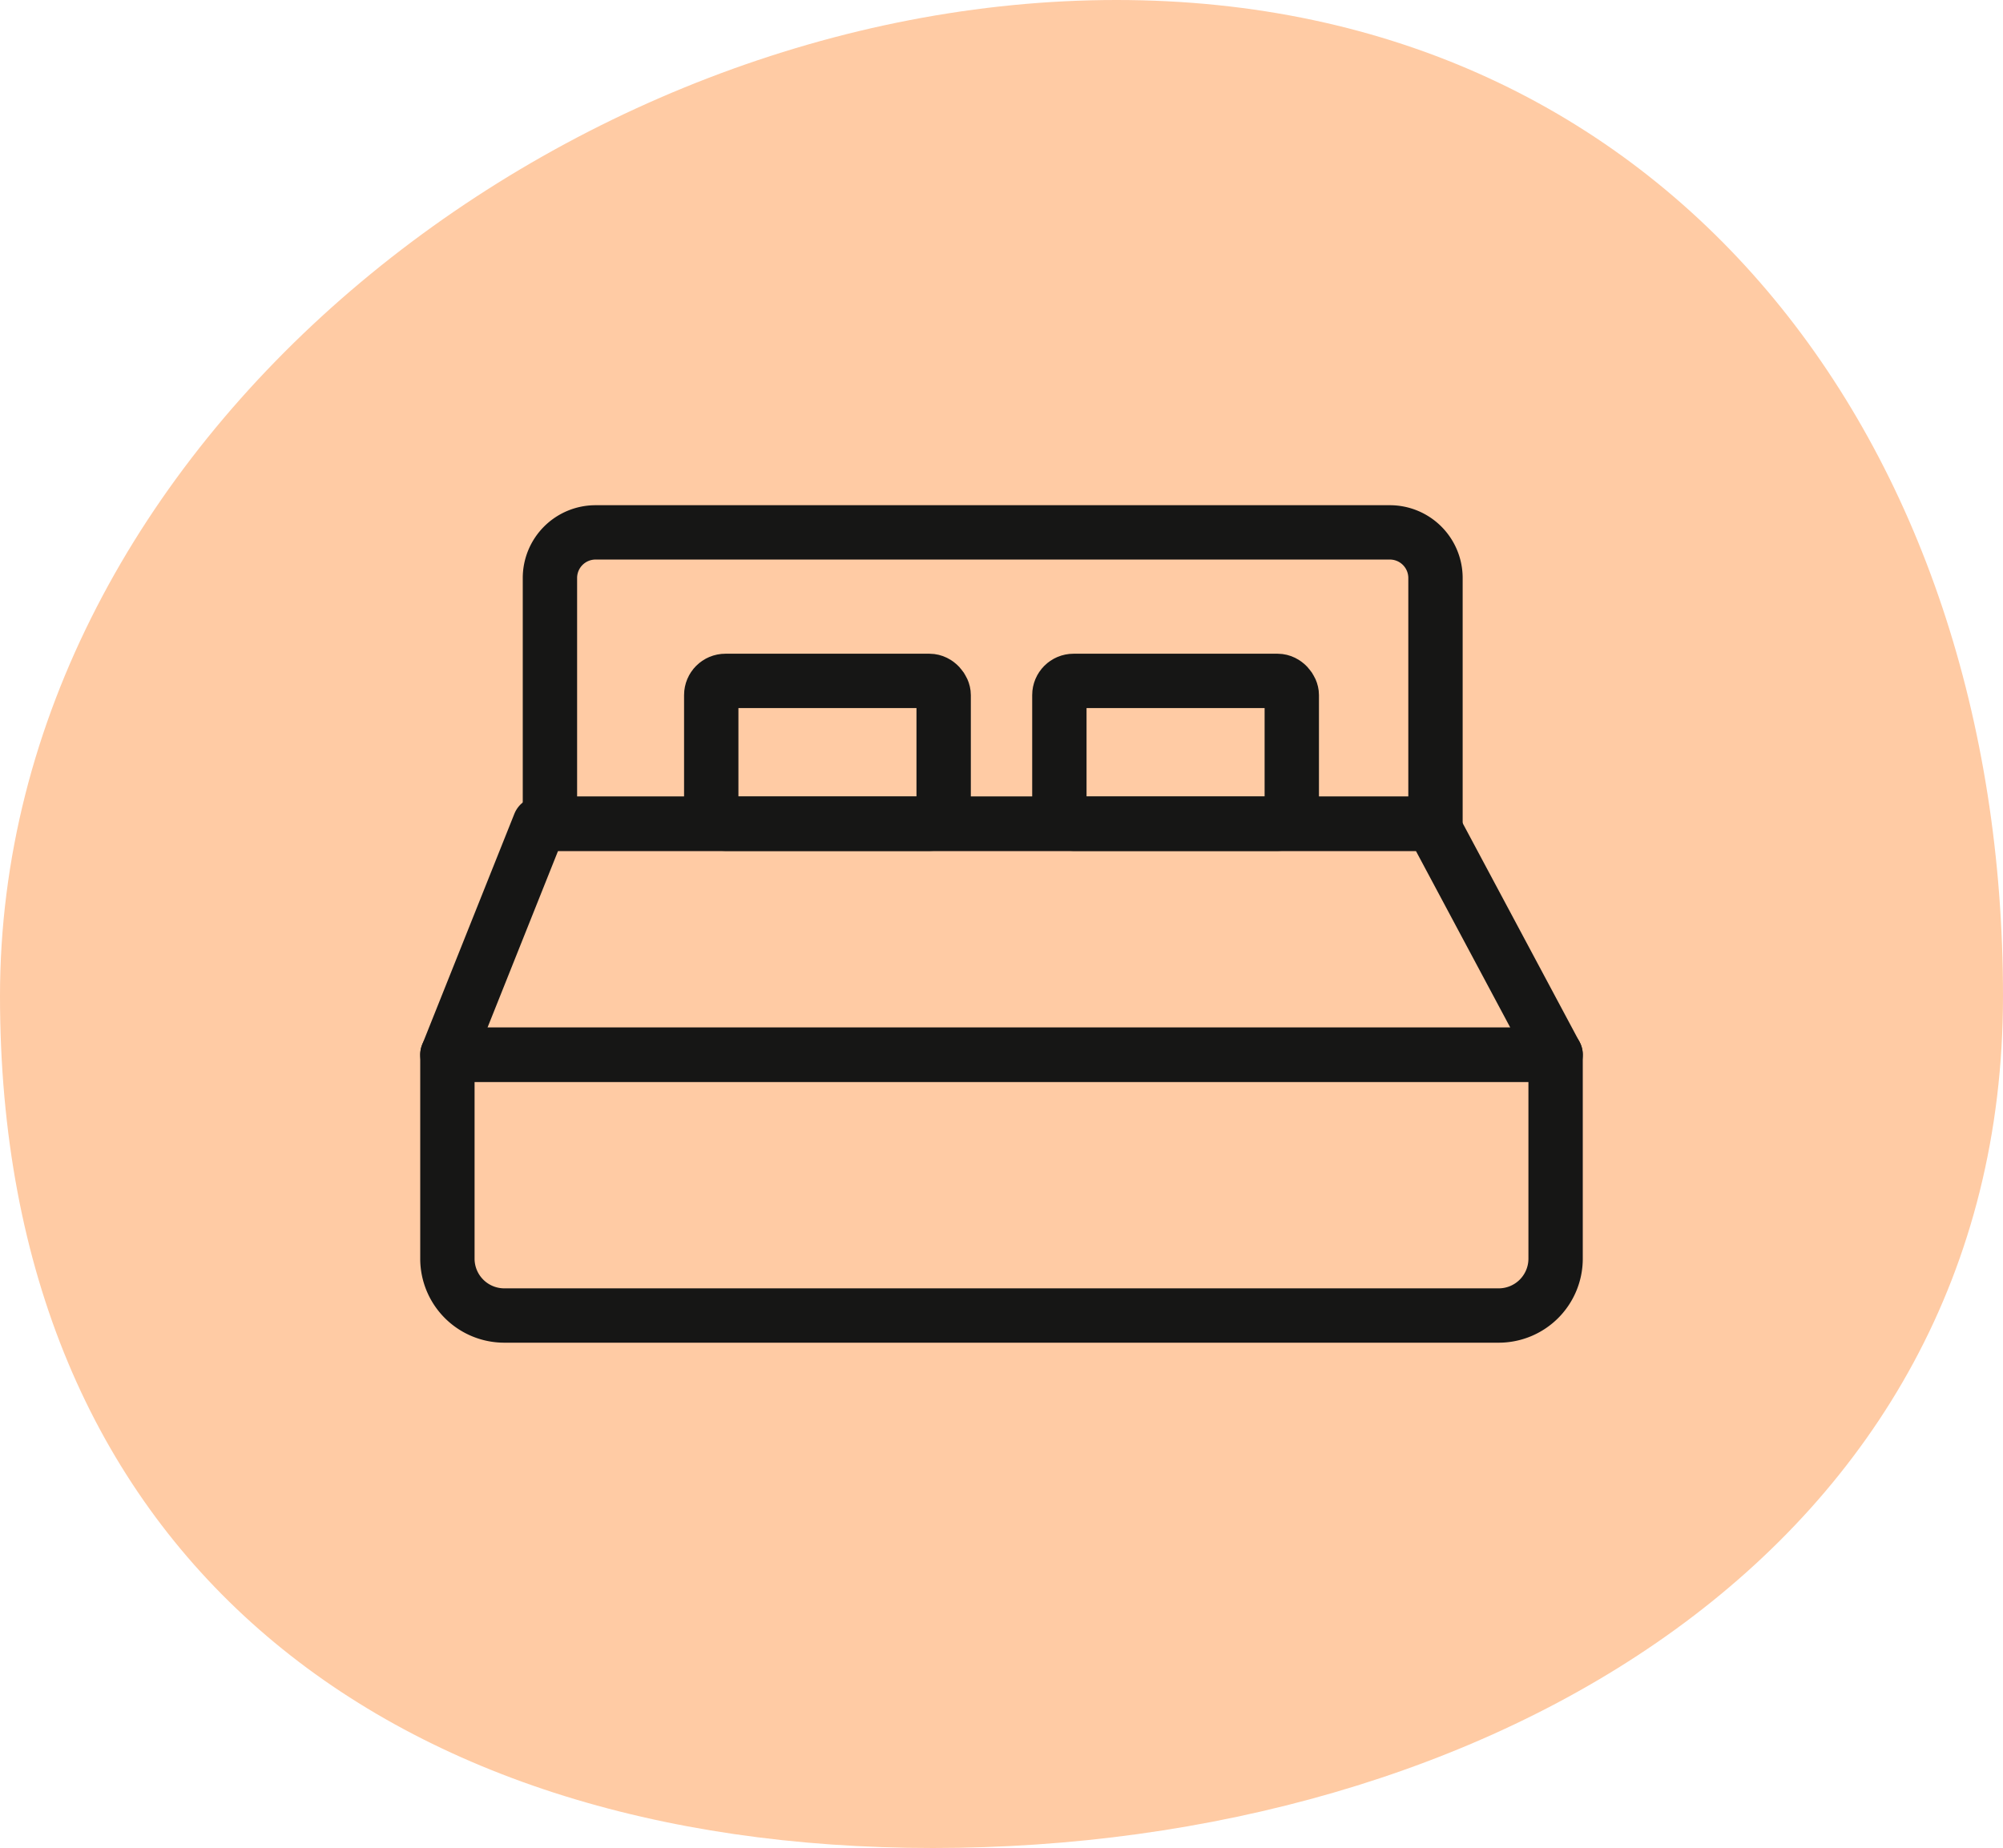 <svg xmlns="http://www.w3.org/2000/svg" width="73.705" height="68.015" viewBox="0 0 73.705 68.015">
  <g id="icn_4" transform="translate(-960 -1415)">
    <g id="Group_41" data-name="Group 41" transform="translate(117 611.5)">
      <path id="Path_1" data-name="Path 1" d="M41.082.22c20.353,0,32.623,16.307,32.623,36.66S54.685,68.235,34.332,68.235,0,57.233,0,36.88,20.729.22,41.082.22Z" transform="translate(843 803.28)" fill="#ffcba4"/>
    </g>
    <g id="Group_47" data-name="Group 47" transform="translate(773.125 1333.846)">
      <g id="Group_46" data-name="Group 46" transform="translate(213.047 106.214)">
        <rect id="Rectangle_68" data-name="Rectangle 68" width="8.552" height="5.258" rx="0.522" fill="none" stroke="#161615" stroke-linecap="round" stroke-linejoin="round" stroke-width="2"/>
        <rect id="Rectangle_69" data-name="Rectangle 69" width="8.552" height="5.258" rx="0.522" transform="translate(12.81)" fill="none" stroke="#161615" stroke-linecap="round" stroke-linejoin="round" stroke-width="2"/>
      </g>
      <path id="Rectangle_70" data-name="Rectangle 70" d="M0,0H40.779a0,0,0,0,1,0,0V7.51A2.093,2.093,0,0,1,38.686,9.6H2.093A2.093,2.093,0,0,1,0,7.51V0A0,0,0,0,1,0,0Z" transform="translate(203.338 119.971)" fill="none" stroke="#161615" stroke-linecap="round" stroke-linejoin="round" stroke-width="2"/>
      <path id="Rectangle_71" data-name="Rectangle 71" d="M1.679,0H30.907a1.679,1.679,0,0,1,1.679,1.679v9.045a0,0,0,0,1,0,0H0a0,0,0,0,1,0,0V1.679A1.679,1.679,0,0,1,1.679,0Z" transform="translate(207.111 100.748)" fill="none" stroke="#161615" stroke-linecap="round" stroke-linejoin="round" stroke-width="2"/>
      <path id="Path_17" data-name="Path 17" d="M244.117,118.6H203.338l3.394-8.5h32.844Z" transform="translate(0 1.373)" fill="none" stroke="#161615" stroke-linecap="round" stroke-linejoin="round" stroke-width="2"/>
    </g>
  </g>
</svg>
